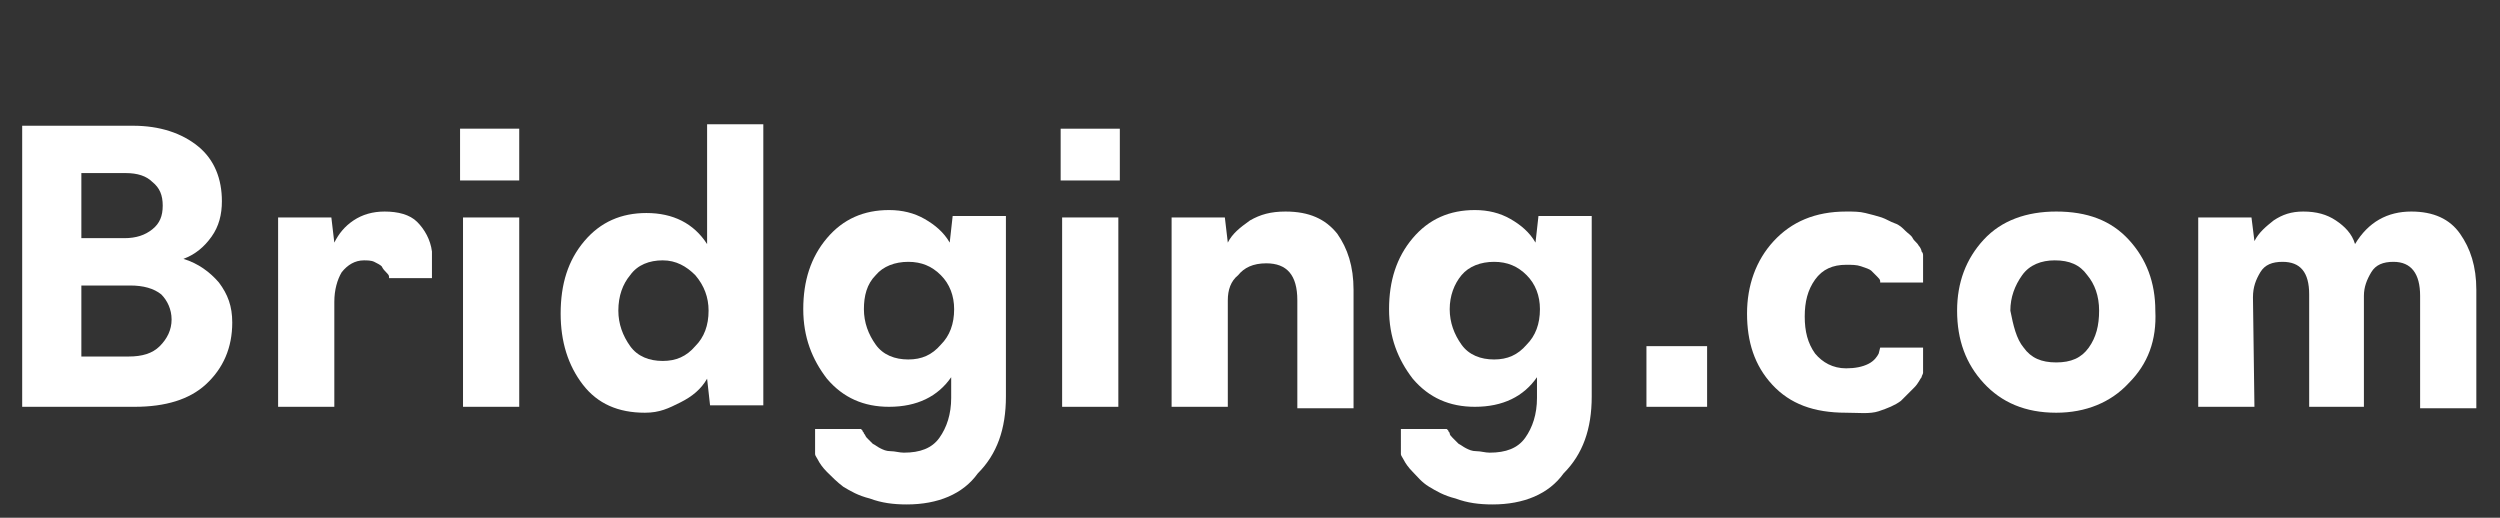 <?xml version="1.0" encoding="utf-8"?>
<!-- Generator: Adobe Illustrator 24.1.2, SVG Export Plug-In . SVG Version: 6.00 Build 0)  -->
<svg version="1.1" id="Layer_1" xmlns="http://www.w3.org/2000/svg" xmlns:xlink="http://www.w3.org/1999/xlink" x="0px" y="0px"
	 viewBox="0 0 169 35" style="enable-background:new 0 0 169 35;" xml:space="preserve">
<rect x="0" y="0" width="169" height="35" fill="#333333" stroke="none"/>
<style type="text/css">
	.st0{enable-background:new    ;}
	.st1{fill:#FFFFFF;}
</style>
<g class="st0">
	<path class="st1" d="M9.1,27.5H1.5v-19H9c1.8,0,3.3,0.5,4.4,1.4s1.6,2.2,1.6,3.7c0,0.9-0.2,1.7-0.7,2.4c-0.5,0.7-1.1,1.2-1.9,1.5
		c1,0.3,1.8,0.9,2.4,1.6c0.6,0.8,0.9,1.6,0.9,2.7c0,1.7-0.6,3.1-1.8,4.2C12.8,27,11.2,27.5,9.1,27.5z M5.5,11.8v4.3h2.9
		c0.8,0,1.4-0.2,1.9-0.6c0.5-0.4,0.7-0.9,0.7-1.6c0-0.7-0.2-1.2-0.7-1.6c-0.4-0.4-1-0.6-1.8-0.6h-3C5.5,11.7,5.5,11.8,5.5,11.8z
		 M5.5,19.3v4.8h3.2c0.9,0,1.6-0.2,2.1-0.7c0.5-0.5,0.8-1.1,0.8-1.8c0-0.7-0.3-1.3-0.7-1.7c-0.5-0.4-1.2-0.6-2.1-0.6
		C8.8,19.3,5.5,19.3,5.5,19.3z"/>
	<path class="st1" d="M22.6,27.5h-3.8V14.7h3.6l0.2,1.7c0.3-0.6,0.7-1.1,1.3-1.5c0.6-0.4,1.3-0.6,2.1-0.6c0.9,0,1.7,0.2,2.2,0.7
		s0.9,1.2,1,2v1.8h-2.9v-0.1c0-0.1-0.1-0.2-0.2-0.3c-0.1-0.1-0.2-0.2-0.3-0.4c-0.1-0.1-0.3-0.2-0.5-0.3c-0.2-0.1-0.5-0.1-0.7-0.1
		c-0.6,0-1.1,0.3-1.5,0.8c-0.3,0.5-0.5,1.2-0.5,2C22.6,20.4,22.6,27.5,22.6,27.5z"/>
	<path class="st1" d="M35.1,12.2h-4V8.7h4V12.2z M35.1,27.5h-3.8V14.7h3.8V27.5z"/>
	<path class="st1" d="M43.6,27.9c-1.8,0-3.2-0.6-4.2-1.9s-1.5-2.9-1.5-4.8c0-2,0.5-3.6,1.6-4.9s2.5-1.9,4.2-1.9
		c1.8,0,3.2,0.7,4.1,2.1V8.4h3.8v19H48l-0.2-1.8c-0.4,0.7-1,1.2-1.8,1.6S44.6,27.9,43.6,27.9z M44.8,24.4c0.9,0,1.6-0.3,2.2-1
		c0.6-0.6,0.9-1.4,0.9-2.4c0-0.9-0.3-1.7-0.9-2.4c-0.6-0.6-1.3-1-2.2-1s-1.7,0.3-2.2,1c-0.5,0.6-0.8,1.4-0.8,2.4
		c0,0.9,0.3,1.7,0.8,2.4C43.1,24.1,43.9,24.4,44.8,24.4z"/>
	<path class="st1" d="M61.3,34.1c-0.9,0-1.7-0.1-2.5-0.4c-0.8-0.2-1.3-0.5-1.8-0.8c-0.4-0.3-0.8-0.7-1.1-1s-0.5-0.6-0.6-0.8
		s-0.2-0.3-0.2-0.4V29h3.1l0.1,0.1c0,0.1,0.1,0.1,0.1,0.2c0.1,0.1,0.1,0.2,0.2,0.3s0.2,0.2,0.4,0.4c0.2,0.1,0.3,0.2,0.5,0.3
		c0.2,0.1,0.4,0.2,0.7,0.2s0.6,0.1,0.9,0.1c1.1,0,1.9-0.3,2.4-1c0.5-0.7,0.8-1.6,0.8-2.7v-1.4c-0.9,1.3-2.3,2-4.2,2
		c-1.7,0-3.1-0.6-4.2-1.9c-1-1.3-1.6-2.8-1.6-4.7s0.5-3.5,1.6-4.8s2.5-1.9,4.2-1.9c0.9,0,1.7,0.2,2.4,0.6c0.7,0.4,1.3,0.9,1.7,1.6
		l0.2-1.8H68v12.2c0,2.2-0.6,3.9-1.9,5.2C65.1,33.4,63.4,34.1,61.3,34.1z M61.4,24.3c0.9,0,1.6-0.3,2.2-1c0.6-0.6,0.9-1.4,0.9-2.4
		c0-0.9-0.3-1.7-0.9-2.3c-0.6-0.6-1.3-0.9-2.2-0.9s-1.7,0.3-2.2,0.9c-0.6,0.6-0.8,1.4-0.8,2.3s0.3,1.7,0.8,2.4
		C59.7,24,60.5,24.3,61.4,24.3z"/>
	<path class="st1" d="M75.7,12.2h-4V8.7h4V12.2z M75.6,27.5h-3.8V14.7h3.8V27.5z"/>
	<path class="st1" d="M83,27.5h-3.8V14.7h3.6l0.2,1.7c0.3-0.6,0.8-1,1.5-1.5c0.7-0.4,1.4-0.6,2.4-0.6c1.6,0,2.7,0.5,3.5,1.5
		c0.7,1,1.1,2.2,1.1,3.8v8h-3.8v-7.3c0-1.7-0.7-2.5-2.1-2.5c-0.9,0-1.5,0.3-1.9,0.8c-0.5,0.4-0.7,1-0.7,1.7C83,20.3,83,27.5,83,27.5
		z"/>
	<path class="st1" d="M100.9,34.1c-0.9,0-1.7-0.1-2.5-0.4c-0.8-0.2-1.3-0.5-1.8-0.8s-0.8-0.7-1.1-1c-0.3-0.3-0.5-0.6-0.6-0.8
		s-0.2-0.3-0.2-0.4V29h3.1l0.1,0.1c0,0.1,0.1,0.1,0.1,0.2s0.1,0.2,0.2,0.3s0.2,0.2,0.4,0.4c0.2,0.1,0.3,0.2,0.5,0.3
		c0.2,0.1,0.4,0.2,0.7,0.2s0.6,0.1,0.9,0.1c1.1,0,1.9-0.3,2.4-1s0.8-1.6,0.8-2.7v-1.4c-0.9,1.3-2.3,2-4.2,2c-1.7,0-3.1-0.6-4.2-1.9
		c-1-1.3-1.6-2.8-1.6-4.7s0.5-3.5,1.6-4.8s2.5-1.9,4.2-1.9c0.9,0,1.7,0.2,2.4,0.6c0.7,0.4,1.3,0.9,1.7,1.6l0.2-1.8h3.6v12.2
		c0,2.2-0.6,3.9-1.9,5.2C104.7,33.4,103,34.1,100.9,34.1z M101,24.3c0.9,0,1.6-0.3,2.2-1c0.6-0.6,0.9-1.4,0.9-2.4
		c0-0.9-0.3-1.7-0.9-2.3c-0.6-0.6-1.3-0.9-2.2-0.9c-0.9,0-1.7,0.3-2.2,0.9S98,20,98,20.9s0.3,1.7,0.8,2.4S100.1,24.3,101,24.3z"/>
	<path class="st1" d="M115.4,27.5h-4.1v-4.1h4.1V27.5z"/>
	<path class="st1" d="M124.8,27.9c-2.2,0-3.8-0.6-5-1.9s-1.7-2.9-1.7-4.8s0.6-3.6,1.8-4.9c1.2-1.3,2.8-2,4.9-2c0.5,0,0.9,0,1.3,0.1
		s0.8,0.2,1.1,0.3c0.3,0.1,0.6,0.3,0.9,0.4c0.3,0.1,0.5,0.3,0.7,0.5s0.4,0.3,0.5,0.5c0.1,0.2,0.3,0.3,0.4,0.5
		c0.1,0.1,0.2,0.3,0.2,0.4c0.1,0.1,0.1,0.2,0.1,0.3v0.1v1.7h-2.9c0,0,0,0,0-0.1s-0.1-0.2-0.2-0.3c-0.1-0.1-0.3-0.3-0.4-0.4
		s-0.4-0.2-0.7-0.3c-0.3-0.1-0.6-0.1-1-0.1c-0.9,0-1.6,0.3-2.1,1s-0.7,1.5-0.7,2.5s0.2,1.8,0.7,2.5c0.5,0.6,1.2,1,2.1,1
		c0.6,0,1.1-0.1,1.5-0.3s0.6-0.5,0.7-0.7l0.1-0.4h2.9v1.7c0,0.1-0.1,0.2-0.1,0.3c-0.1,0.1-0.2,0.4-0.5,0.7c-0.3,0.3-0.6,0.6-0.9,0.9
		c-0.4,0.3-0.9,0.5-1.5,0.7S125.6,27.9,124.8,27.9z"/>
	<path class="st1" d="M143.9,25.9c-1.2,1.3-2.9,2-4.9,2c-2.1,0-3.7-0.7-4.9-2s-1.8-2.9-1.8-4.9c0-1.9,0.6-3.5,1.8-4.8
		s2.9-1.9,4.9-1.9c2.1,0,3.7,0.6,4.9,1.9s1.8,2.9,1.8,4.8C145.8,23,145.2,24.6,143.9,25.9z M136.8,23.5c0.5,0.7,1.2,1,2.2,1
		s1.7-0.3,2.2-1s0.7-1.5,0.7-2.5s-0.3-1.8-0.8-2.4c-0.5-0.7-1.2-1-2.2-1c-0.9,0-1.7,0.3-2.2,1s-0.8,1.5-0.8,2.4
		C136.1,22,136.3,22.9,136.8,23.5z"/>
	<path class="st1" d="M152.4,27.5h-3.8V14.7h3.6l0.2,1.6c0.3-0.6,0.8-1,1.3-1.4c0.6-0.4,1.2-0.6,2-0.6c0.9,0,1.6,0.2,2.2,0.6
		s1.1,0.9,1.3,1.6c0.9-1.5,2.2-2.2,3.8-2.2c1.5,0,2.6,0.5,3.3,1.5c0.7,1,1.1,2.2,1.1,3.8v8h-3.8V20c0-1.5-0.6-2.3-1.8-2.3
		c-0.7,0-1.2,0.2-1.5,0.7s-0.5,1-0.5,1.6v7.5h-3.7v-7.6c0-1.5-0.6-2.2-1.8-2.2c-0.7,0-1.2,0.2-1.5,0.7s-0.5,1-0.5,1.7L152.4,27.5
		L152.4,27.5z"/>
</g>
</svg>
